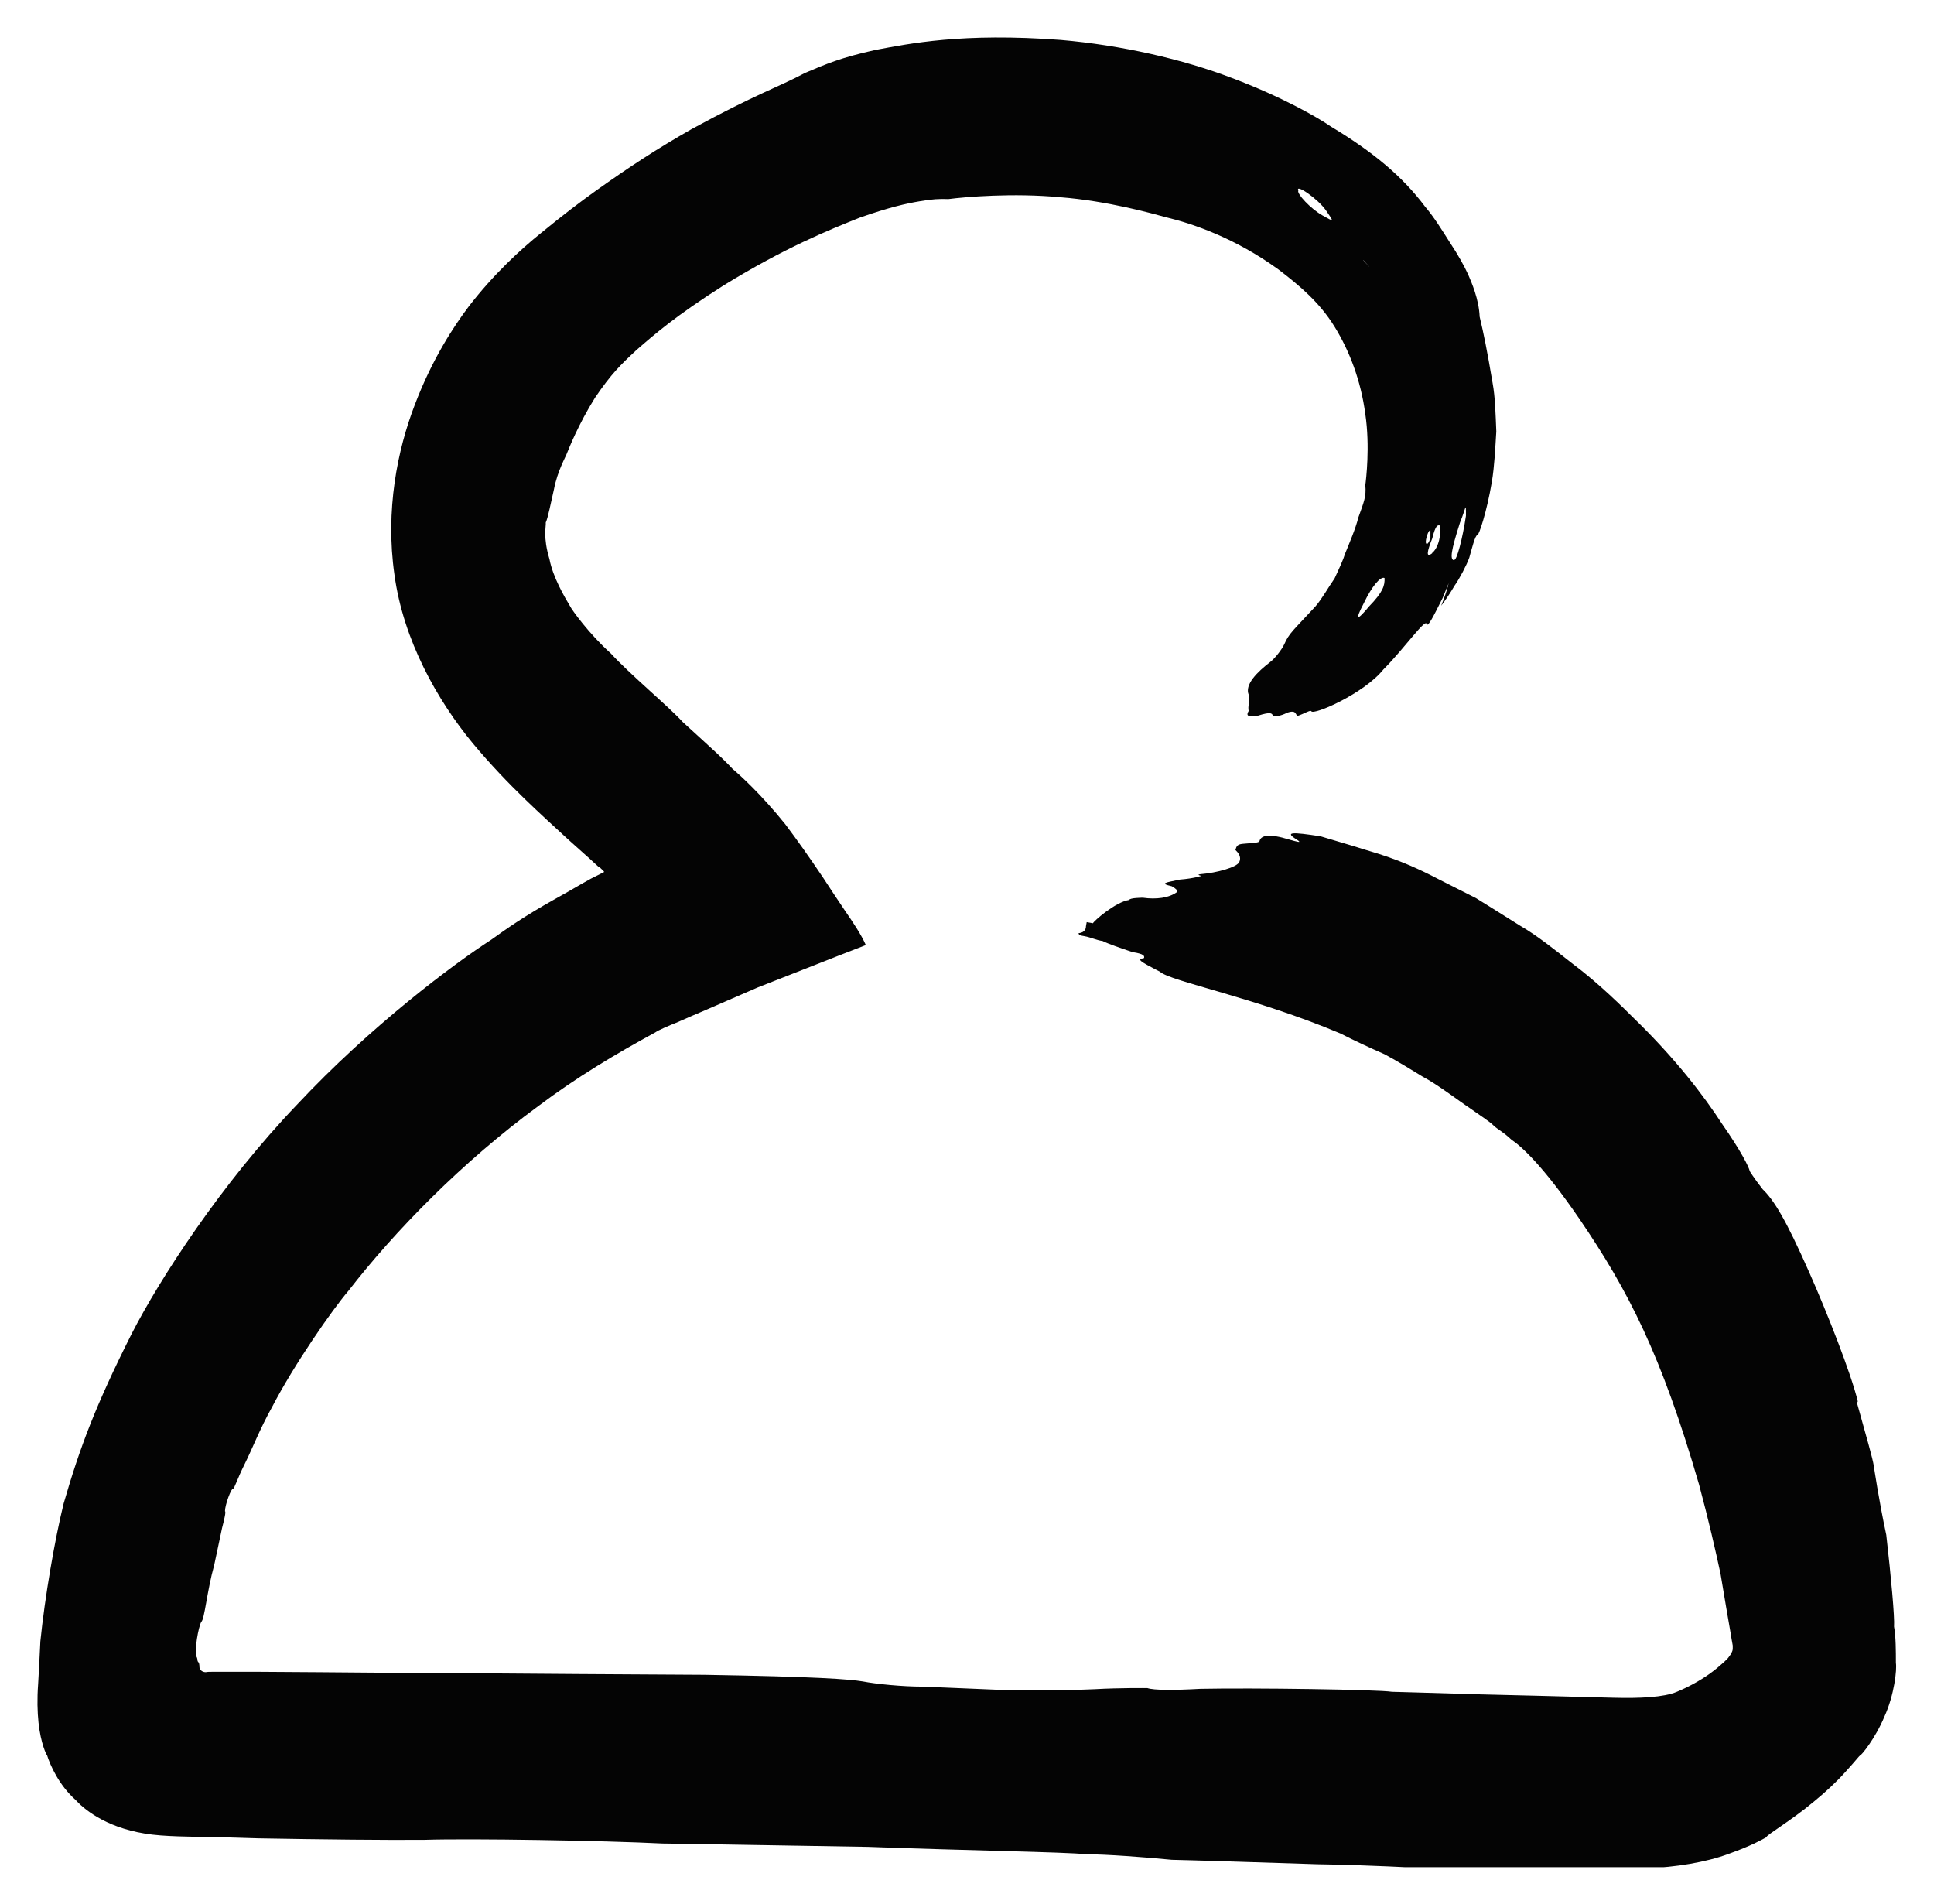 <?xml version="1.0" encoding="UTF-8"?> <svg xmlns="http://www.w3.org/2000/svg" xmlns:xlink="http://www.w3.org/1999/xlink" id="Layer_2" viewBox="0 0 52.27 51.46"><defs><style>.cls-1{clip-path:url(#clippath);}.cls-2,.cls-3{fill:none;}.cls-2,.cls-3,.cls-4{stroke-width:0px;}.cls-5{clip-path:url(#clippath-1);}.cls-3{clip-rule:evenodd;}.cls-4{fill:#040404;}</style><clipPath id="clippath"><path class="cls-3" d="m37,16.39c-.34.41-.38.37-.14-.09.22-.46.45-.73.56-.68.01.2-.04.38-.42.77Zm-.15-9.36q.24.27.12.14l-.37-.41.24.27Zm1.83,5.42v.18c0-.18,0-.37,0-.37,0-.18,0,0,0,.18Zm-2.84-6.76c.22.32.22.31-.1.13-.32-.18-.7-.59-.65-.67-.09-.2.53.22.75.54Zm2.82,8.84c-.05.18-.1.17-.1.17q-.05-.02,0-.2s.05-.18.1-.17v.2Zm.05.42c-.18.14-.14-.05,0-.4.09-.37.15-.36.2-.35.05.21-.02.6-.21.75Zm.58.19c-.1-.03-.08-.24.17-1.02.16-.38.16-.6.16-.18-.09.61-.25,1.22-.32,1.19Zm10.92,22.73c-.18-.75-.83-2.4-1.31-3.48-.64-1.45-.96-1.96-1.26-2.25-.25-.32-.35-.49-.35-.49-.02-.11-.24-.55-.75-1.28-.48-.74-1.25-1.76-2.42-2.89-.56-.56-1.09-1.04-1.61-1.43-.51-.4-.97-.77-1.42-1.03-.45-.28-.84-.53-1.2-.75-.37-.19-.7-.35-.99-.5-1.16-.61-1.8-.73-2.27-.89,0,0-.7-.21-.94-.28-.78-.12-.98-.12-.64.09.17.11-.02.05-.2,0-.55-.17-.77-.12-.81.04-.01.05-.21.05-.41.07-.2.01-.21.07-.24.17.16.15.13.26.11.31-.04.16-.65.31-1.02.34,0,0-.19.01-.01.05,0,0-.2.07-.58.1-.38.08-.57.1-.22.18q.16.09.15.15c-.22.17-.58.21-.93.16,0,0-.36,0-.37.06-.37.05-.97.58-.98.63l-.17-.03-.02.11c0,.06-.02.17-.2.19q0,.06.16.08c.17.03.33.11.49.13.16.08.48.19.81.3.33.05.32.11.31.16-.18.04-.17.06.43.37.28.26,2.56.69,4.88,1.67.35.18.78.38,1.19.56.39.21.76.44,1.02.6.42.22,1.03.69,1.29.86.25.18.52.35.63.46.11.11.26.17.49.39.26.17.85.7,1.83,2.13,1.33,1.95,2.22,3.68,3.24,7.19.26.97.44,1.76.58,2.41.11.67.2,1.18.27,1.59.02.13.04.24.06.35,0,.03,0,.06,0,.09,0,.05-.03.1-.05.14-.02.03-.02.03-.05.07-.03.05-.09.1-.14.15-.11.1-.24.21-.38.31-.28.2-.6.37-.89.49-.35.15-1.01.18-1.73.16-1.52-.04-2.68-.07-3.56-.09-1.72-.05-2.33-.07-2.41-.07-.36-.06-3.75-.11-5.18-.08-.72.04-1.25.04-1.43-.02,0,0-.72-.01-1.43.03-.89.04-1.97.03-2.5.02-.48-.02-1.66-.07-2.15-.09-.54,0-1.25-.07-1.61-.14-.36-.06-1.25-.13-4.29-.18-2.12-.01-4.84-.03-6.08-.04-1.23,0-3.96-.03-5.9-.04-.48,0-.92,0-1.33,0-.06,0-.11,0-.16.01-.11,0-.17-.08-.17-.14,0-.06-.01-.12-.03-.13l-.02-.03c0-.05-.02-.11-.03-.12-.06-.17.05-.8.13-.94.09-.07.15-.82.35-1.54.08-.36.15-.72.21-.99.07-.27.11-.45.08-.46,0-.17.17-.63.22-.61.03.01.11-.26.31-.66.2-.4.42-.97.74-1.54.6-1.16,1.64-2.65,2.07-3.15,1.24-1.6,3.07-3.48,5.13-4.99,1.02-.77,2.11-1.42,3.16-1.99.08-.06.36-.18.61-.28.25-.11.5-.22.74-.32.49-.21.96-.42,1.43-.62,1.03-.4,2-.79,2.91-1.14-.12-.28-.35-.62-.57-.94-.21-.31-.4-.6-.59-.89-.37-.55-.71-1.03-1.02-1.44-.67-.83-1.23-1.33-1.42-1.49-.1-.11-.35-.36-.65-.63-.19-.17-.42-.39-.7-.64-.37-.41-1.43-1.29-1.94-1.85-.58-.52-1.06-1.18-1.11-1.29-.14-.23-.46-.78-.55-1.26-.18-.6-.09-.87-.1-.99.06-.13.13-.5.22-.89.1-.52.32-.88.36-1,.05-.12.3-.76.75-1.48.44-.65.7-.9,1.12-1.29.46-.4,1.05-.92,2.36-1.75,1.66-1.02,2.83-1.49,3.68-1.83.8-.28,1.25-.38,1.61-.44.34-.06.54-.07.78-.06.46-.06,1.75-.17,3.03-.05,1.28.1,2.48.44,2.85.54.75.18,1.88.57,3.04,1.41.59.45,1.12.9,1.52,1.55.4.65.71,1.45.83,2.36.13.87.02,1.78,0,1.92.03.31-.04.46-.19.88-.07.29-.25.71-.36.98-.04.14-.15.38-.28.66-.17.24-.33.54-.52.76-.6.65-.71.72-.84,1.02-.07.15-.26.39-.38.48-.35.27-.7.61-.58.89.05.1-.04.33,0,.43-.11.18.06.15.25.13.35-.11.37-.06.4-.01.03.05.22.02.39-.07.18-.06.21-.01.24.04l.03.05c.19-.06.35-.17.38-.13.05.12,1.42-.47,1.95-1.13.58-.58,1.17-1.44,1.17-1.21.05.03.15-.16.43-.72.24-.58.23-.58.16-.39-.05.21-.12.4-.2.6.13-.17.25-.35.36-.54.13-.18.33-.56.4-.76.06-.21.16-.62.22-.61.04,0,.25-.61.39-1.44.07-.42.09-.89.12-1.36-.02-.47-.03-.93-.1-1.31-.15-.89-.24-1.33-.35-1.79-.02-.48-.22-.93-.31-1.14-.1-.22-.27-.53-.49-.86-.21-.33-.43-.69-.67-.97-.62-.83-1.42-1.49-2.55-2.17-.36-.25-1.34-.81-2.67-1.31-1.33-.51-3-.89-4.63-1.03-2.66-.2-4.1.1-5.01.27-.95.21-1.33.38-1.9.62-.73.39-1.33.57-3.07,1.52-.95.54-1.68,1.02-2.58,1.66-.45.32-.93.69-1.48,1.14-.56.45-1.29,1.12-1.96,1.99-.4.53-.99,1.42-1.46,2.66-.47,1.22-.8,2.85-.55,4.59.24,1.78,1.17,3.41,2.12,4.56.96,1.15,1.89,1.96,2.58,2.6.19.17.38.34.57.51l.24.22h.02s.06.06.06.06c.03.03.09.07.07.09-.12.06-.22.11-.3.15-.04.02-.08.04-.11.06-.06.03-.12.07-.18.1-.26.15-.5.29-.72.41-.86.48-1.32.81-1.74,1.11-.98.63-3.25,2.32-5.25,4.46-2.03,2.12-3.71,4.71-4.47,6.2-.97,1.93-1.39,3.05-1.83,4.57-.24.97-.51,2.54-.63,3.73-.02.43-.04.81-.06,1.15-.03.41-.02.75.01,1.04.06.57.22.89.23.88.08.26.32.81.77,1.21.2.22.77.73,1.87.91.52.09,1.29.08,1.87.1.39,0,.8.02,1.21.03,1.68.03,3.51.05,4.49.04,1.25-.04,4.83.02,6.43.1.36,0,2.86.05,5.54.09,2.68.1,5.36.14,5.9.2.54,0,1.61.08,2.32.15.52.01,2.38.07,3.93.12,1.43.02,2.68.1,2.86.1,0,0,.89.01,1.97-.02.45,0,1.12.02,1.83.03.72,0,1.44.04,2.24,0,.78-.03,1.6-.16,2.22-.39.64-.23.89-.38,1.02-.45-.02-.05.66-.44,1.28-.96.32-.26.63-.55.86-.81.23-.25.38-.44.39-.44.02.02.41-.45.66-1.05.27-.59.34-1.28.31-1.45,0-.32,0-.71-.05-.98.02-.25-.08-1.34-.21-2.48-.2-.93-.34-1.88-.34-1.88-.03-.19-.19-.75-.45-1.68Z"></path></clipPath><clipPath id="clippath-1"><rect class="cls-2" x="1" y="1" width="50.27" height="49.46"></rect></clipPath></defs><g id="Layer_1-2"><g class="cls-1"><g class="cls-5"><rect class="cls-4" width="52.27" height="51.46"></rect></g></g></g></svg> 